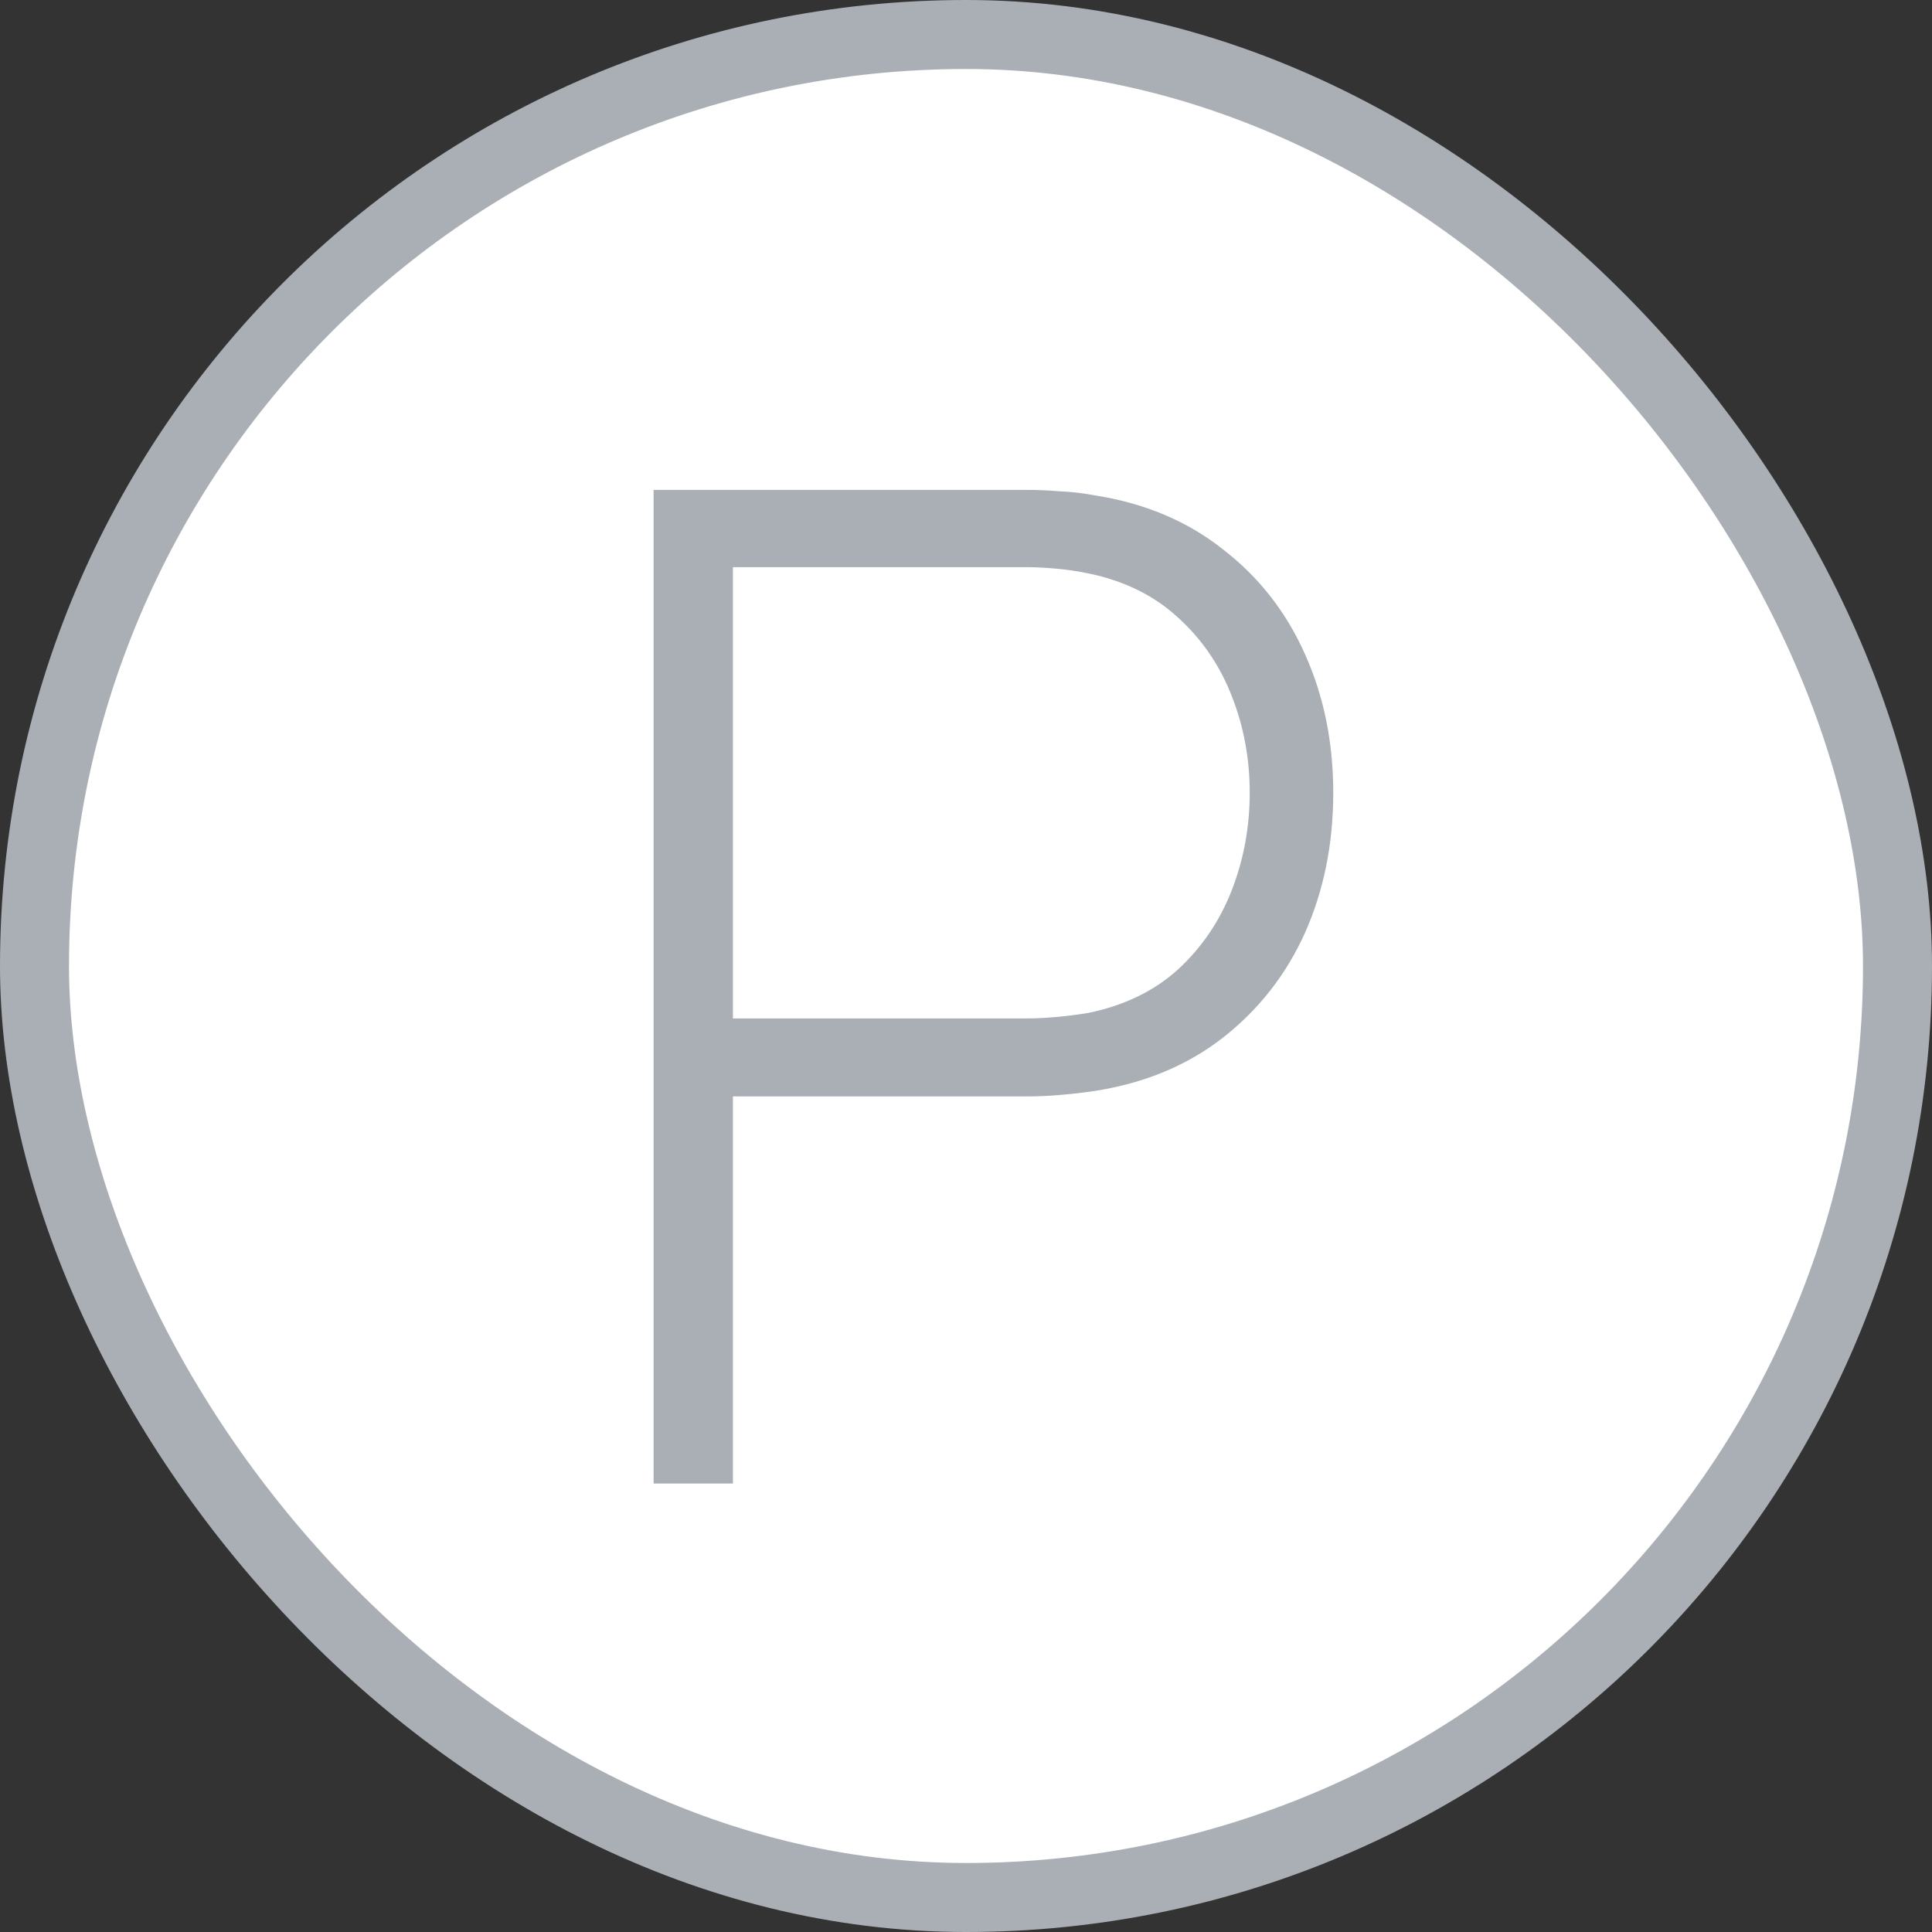 <svg width="56" height="56" viewBox="0 0 56 56" fill="none" xmlns="http://www.w3.org/2000/svg">
<rect x="0" y="0" width="56" height="56" fill="#333333" stroke="none"/>
<rect x="1" y="1" width="54" height="54" rx="27" fill="white" stroke="#AAAFB6" stroke-width="2"/>
<path d="M18.945 43V14.2H29.805C30.084 14.2 30.384 14.213 30.704 14.24C31.038 14.253 31.384 14.293 31.744 14.36C33.184 14.587 34.418 15.107 35.444 15.92C36.484 16.72 37.278 17.733 37.825 18.96C38.371 20.173 38.645 21.513 38.645 22.98C38.645 24.46 38.371 25.813 37.825 27.04C37.278 28.253 36.484 29.267 35.444 30.08C34.418 30.88 33.184 31.393 31.744 31.62C31.384 31.673 31.038 31.713 30.704 31.74C30.384 31.767 30.084 31.78 29.805 31.78H21.244V43H18.945ZM21.244 29.52H29.765C30.005 29.52 30.278 29.507 30.584 29.48C30.904 29.453 31.224 29.413 31.544 29.36C32.584 29.147 33.451 28.727 34.145 28.1C34.838 27.46 35.358 26.693 35.705 25.8C36.051 24.907 36.224 23.967 36.224 22.98C36.224 21.993 36.051 21.06 35.705 20.18C35.358 19.287 34.838 18.527 34.145 17.9C33.451 17.26 32.584 16.833 31.544 16.62C31.224 16.553 30.904 16.507 30.584 16.48C30.278 16.453 30.005 16.44 29.765 16.44H21.244V29.52Z" fill="#AAAFB6"/>
</svg>
